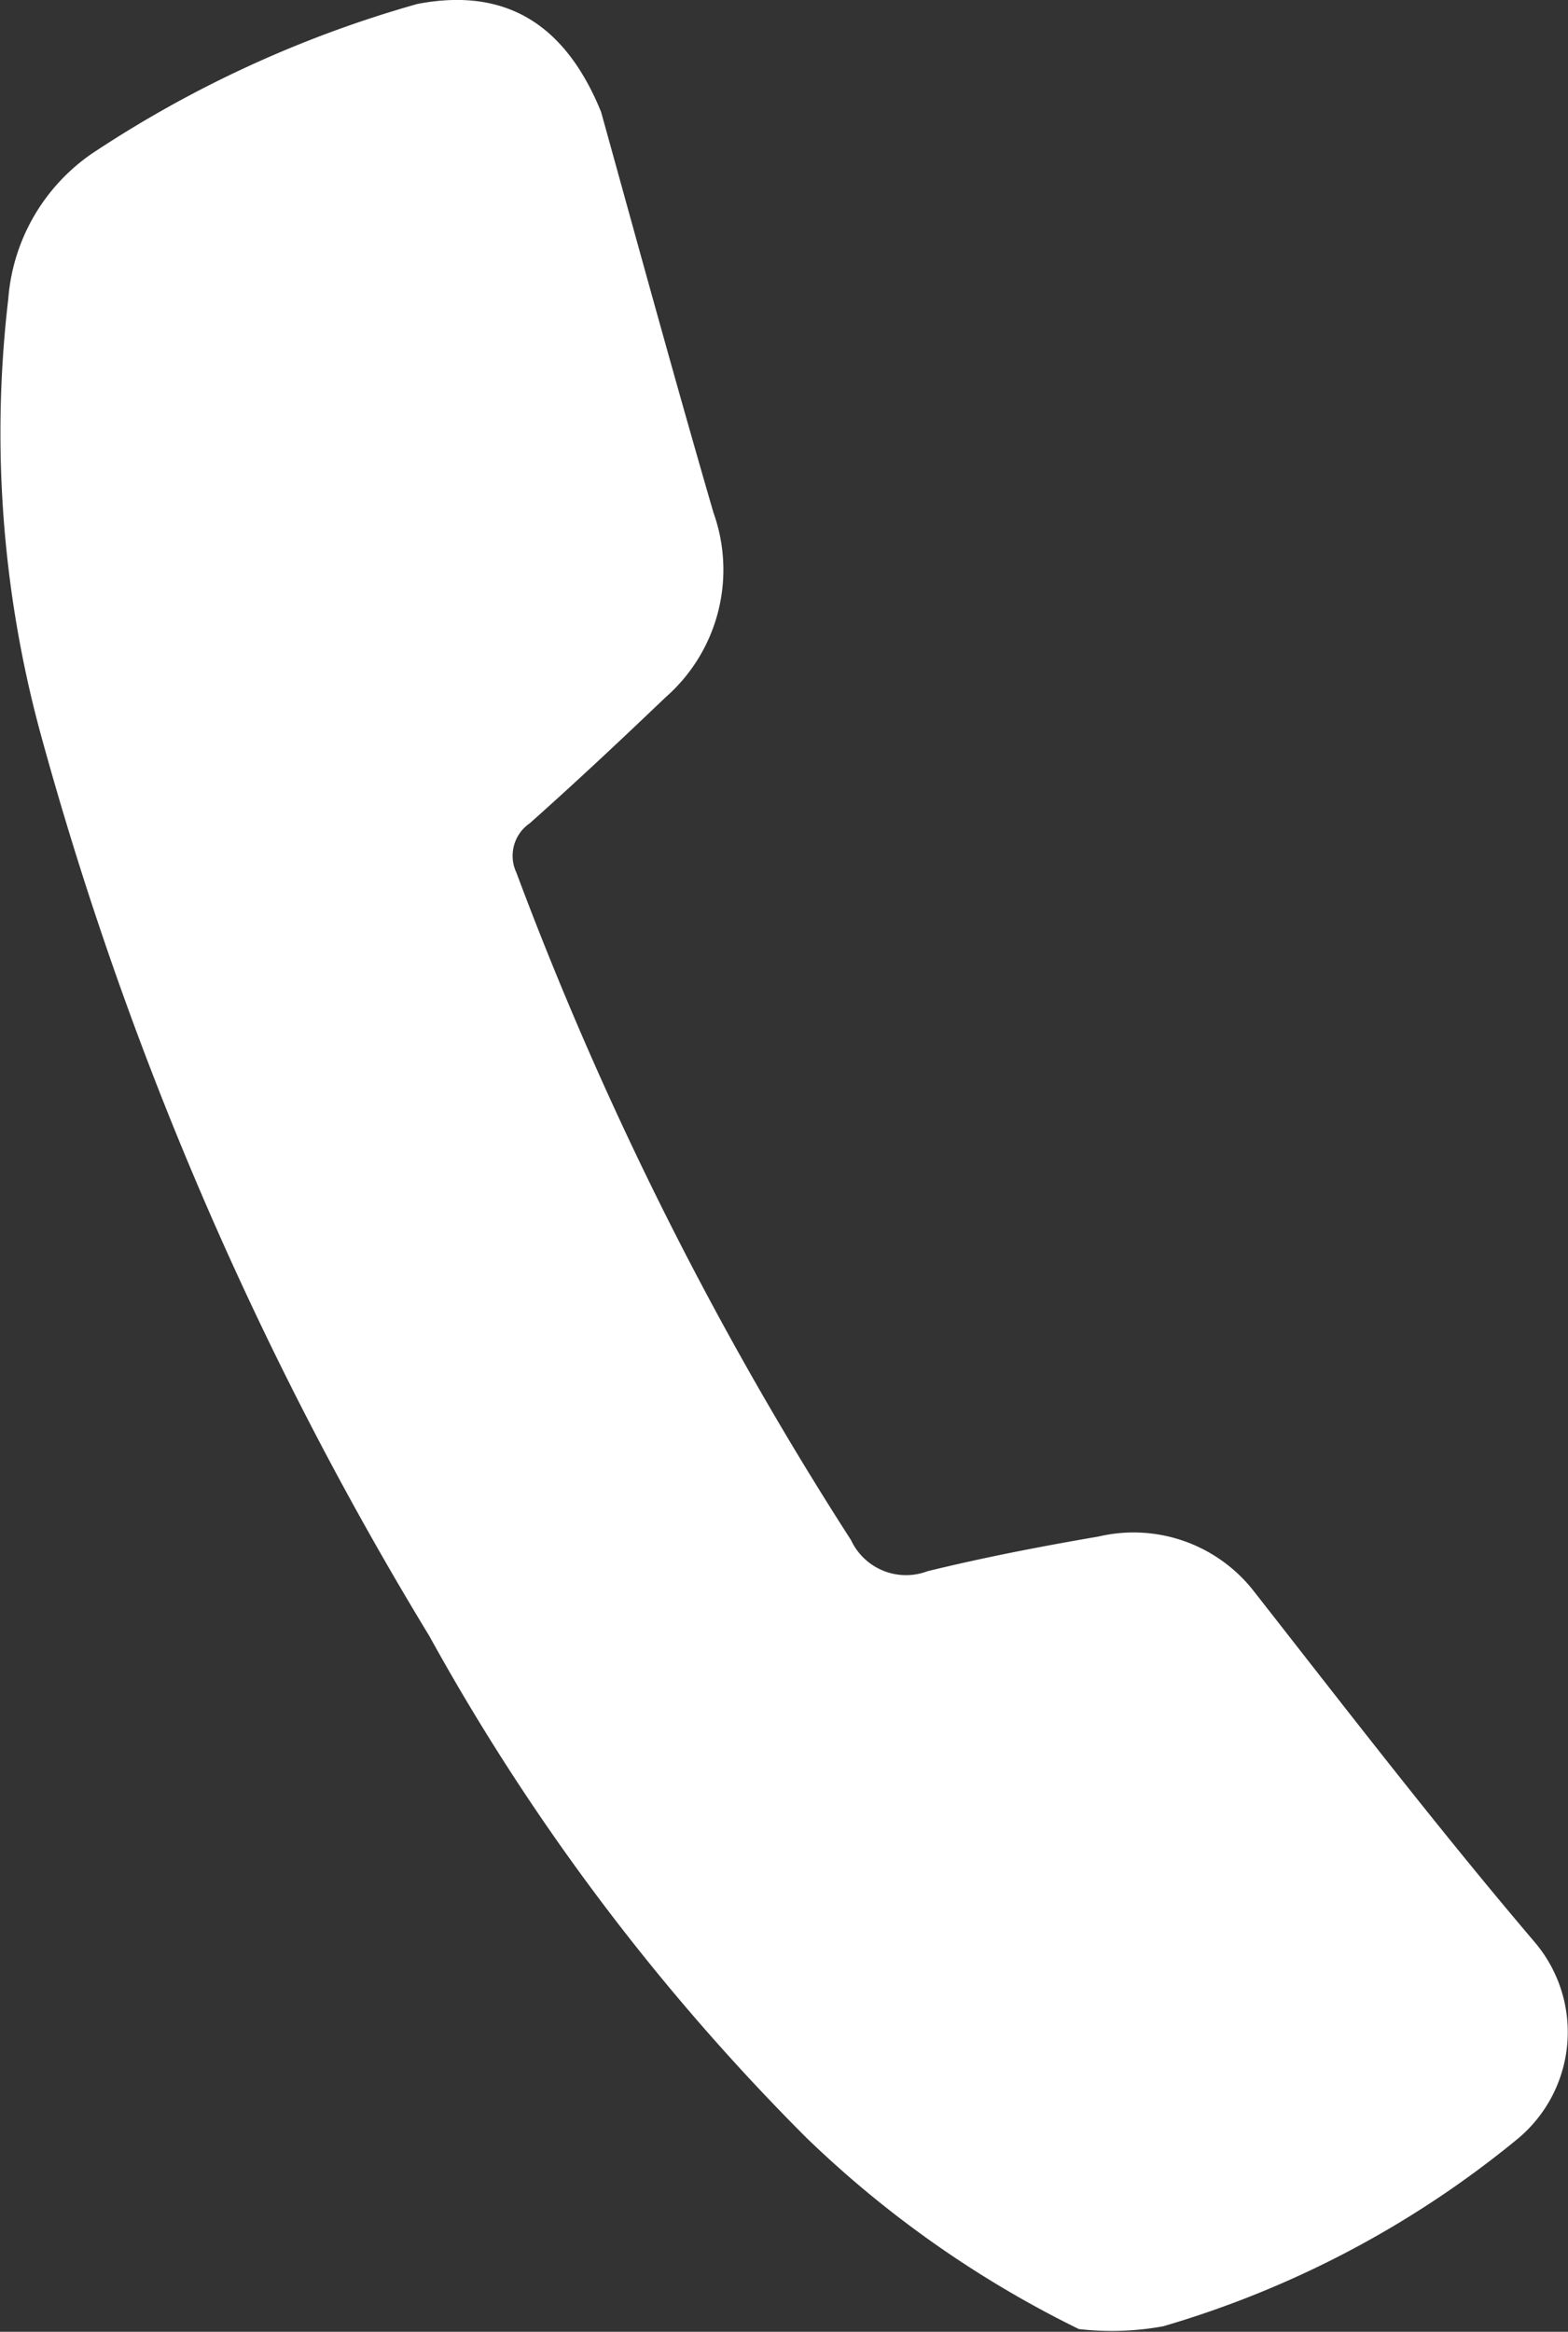 <svg xmlns="http://www.w3.org/2000/svg" viewBox="0 0 39.78 59.14"><rect x="0" y="0" width="39.78" height="59.14" fill="#333333" stroke="none"/><defs><style>.cls-1{fill:#fff;}</style></defs><g id="Ebene_2" data-name="Ebene 2"><g id="Ebene_1-2" data-name="Ebene 1"><path class="cls-1" d="M15.25,2.84C16.19,6.23,17.12,9.63,18.1,13a4.3,4.3,0,0,1-1.22,4.69c-1.13,1.08-2.27,2.15-3.44,3.19a1,1,0,0,0-.34,1.25,88.49,88.49,0,0,0,8.49,16.93,1.54,1.54,0,0,0,1.94.79c1.43-.35,2.88-.63,4.34-.88a3.87,3.87,0,0,1,3.95,1.4c2.35,3,4.66,6,7.1,8.87a3.52,3.52,0,0,1-.41,5,25.35,25.35,0,0,1-9,4.76,7.25,7.25,0,0,1-2.14.07,27.05,27.05,0,0,1-6.91-4.85,56.72,56.72,0,0,1-9.57-12.73A89.39,89.39,0,0,1,1,18.5,29.12,29.12,0,0,1,.21,7.58,4.93,4.93,0,0,1,2.34,3.89,29.25,29.25,0,0,1,10.59.1C12.94-.35,14.39.73,15.25,2.84Z"/></g></g></svg>